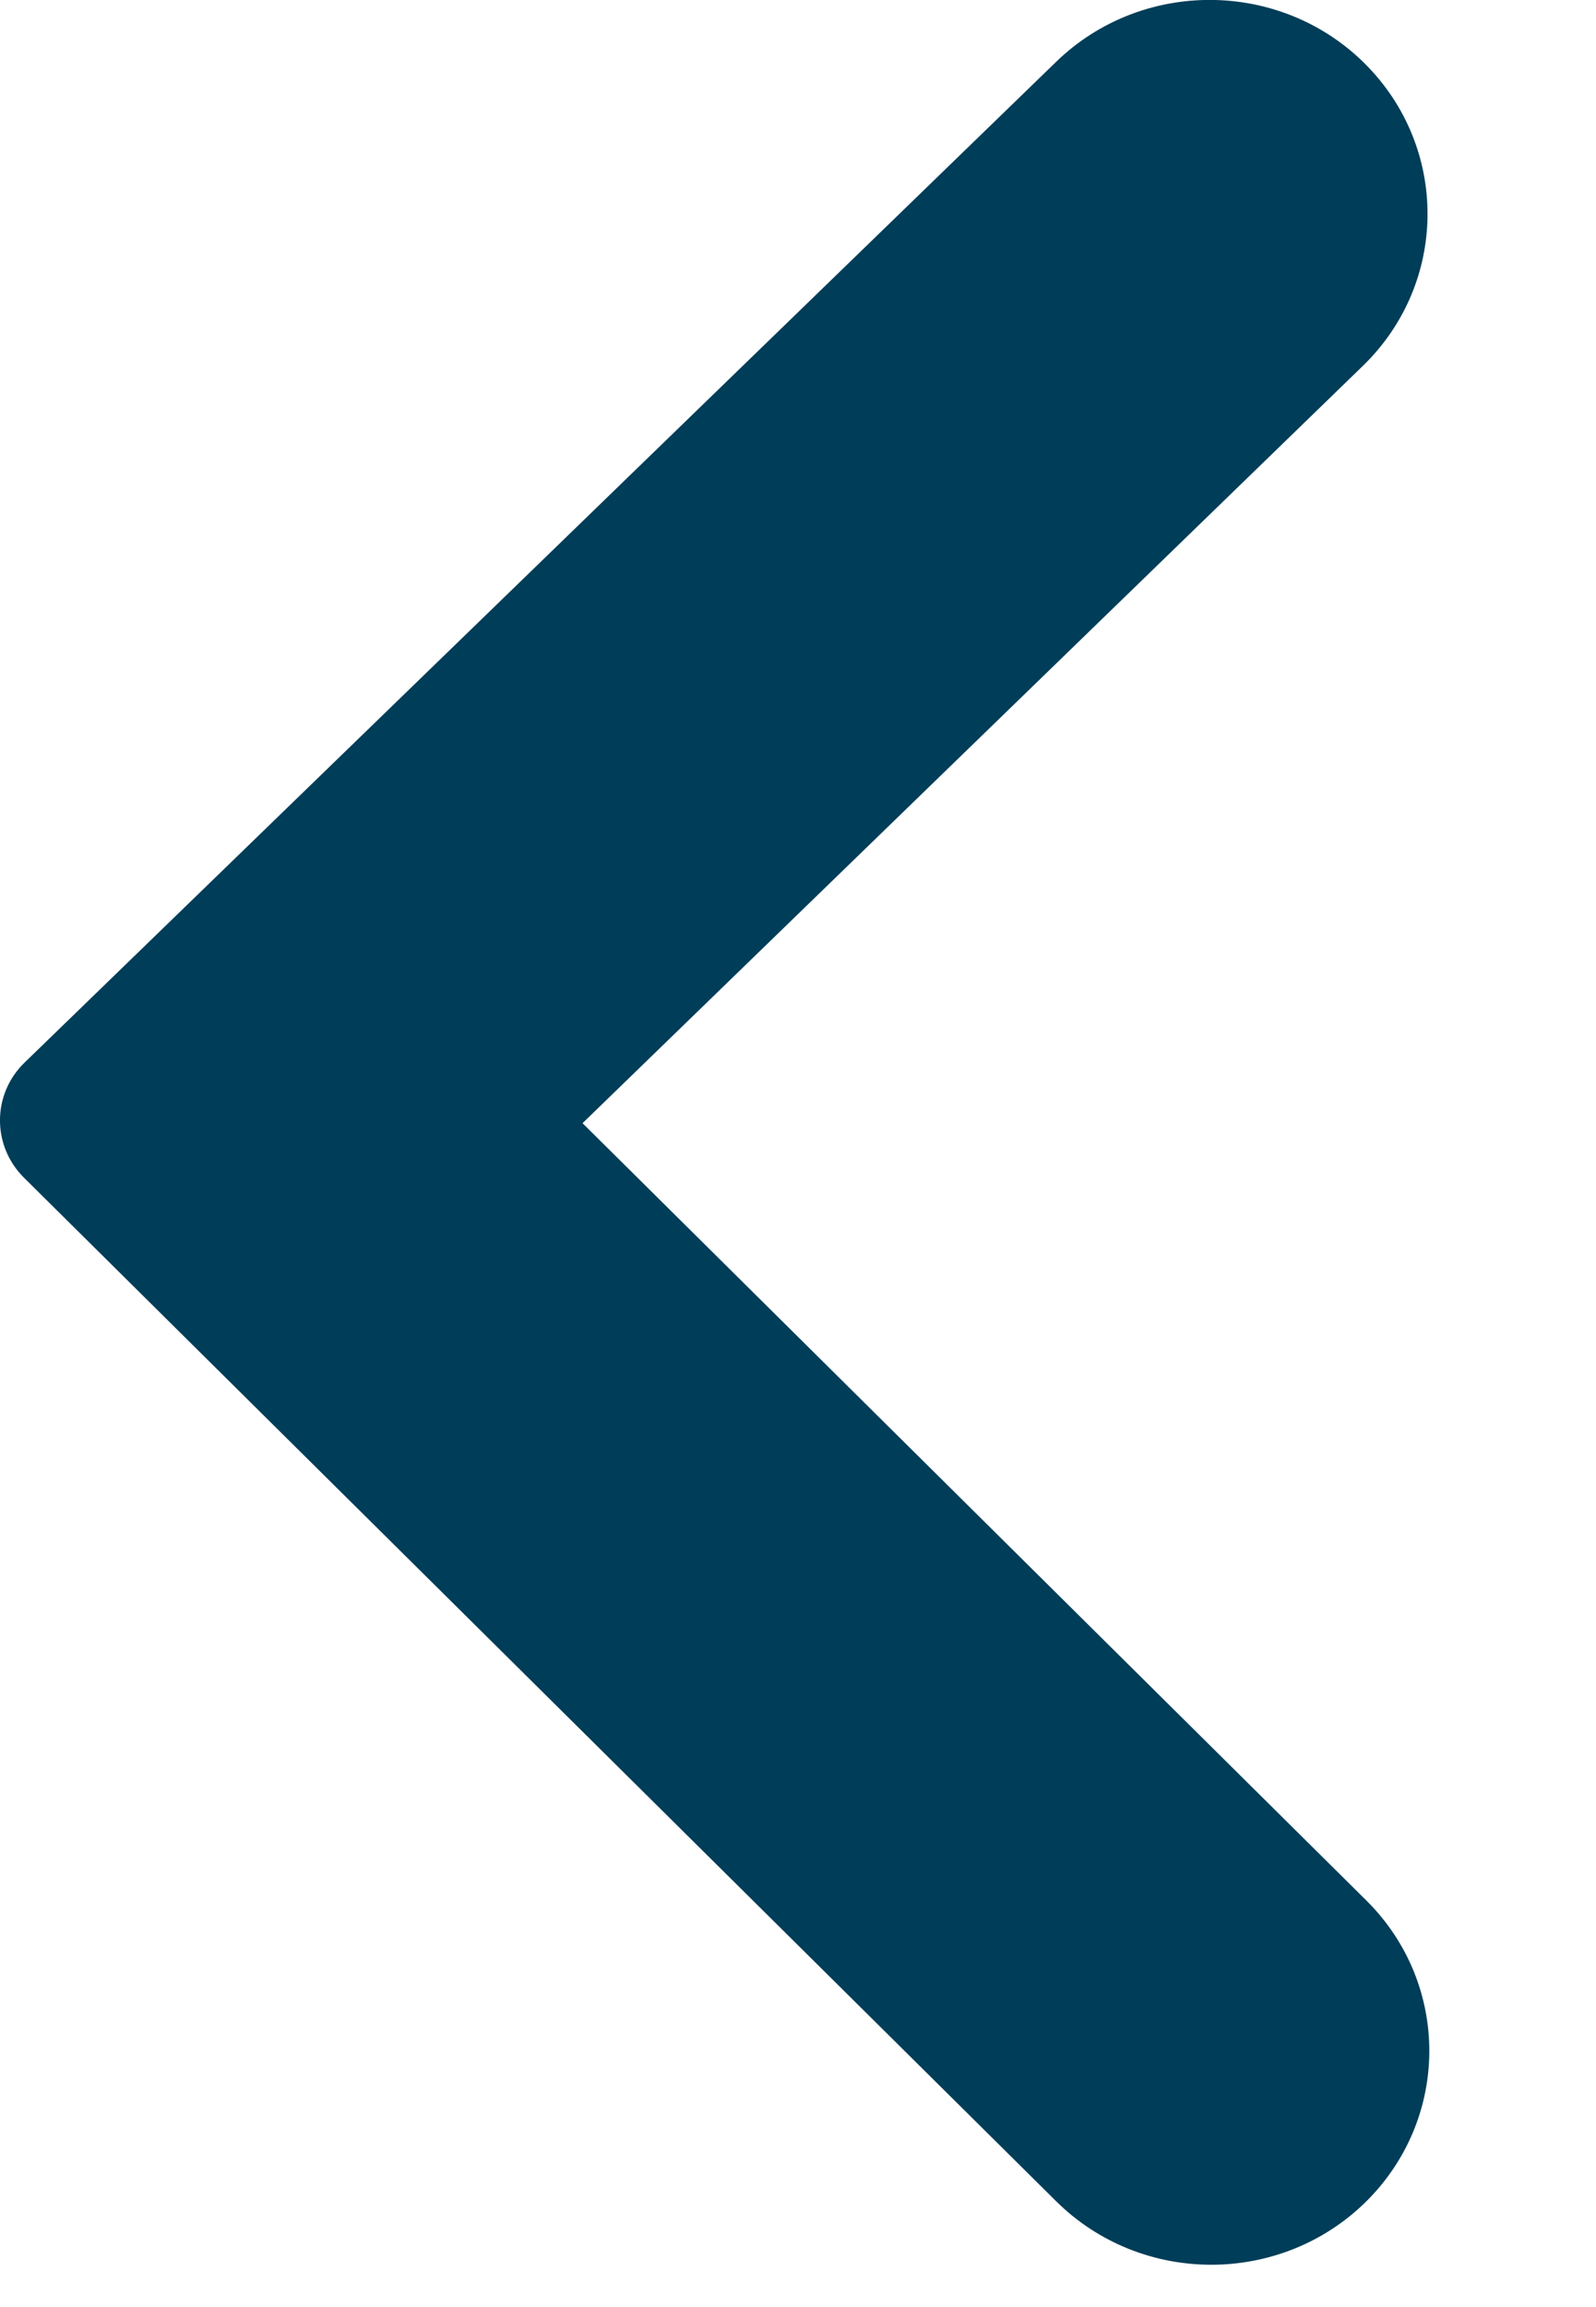 <svg width="9" height="13" viewBox="0 0 9 13" fill="none" xmlns="http://www.w3.org/2000/svg">
<path fill-rule="evenodd" clip-rule="evenodd" d="M7.695 0.357C7.218 -0.116 6.439 -0.12 5.956 0.348L0.138 5.988C-0.045 6.166 -0.046 6.455 0.134 6.635L5.956 12.404C6.434 12.877 7.212 12.881 7.695 12.414C8.178 11.945 8.182 11.182 7.705 10.709L3.285 6.329L7.685 2.062C8.168 1.594 8.172 0.831 7.695 0.357Z" fill="#003D58"/>
</svg>
